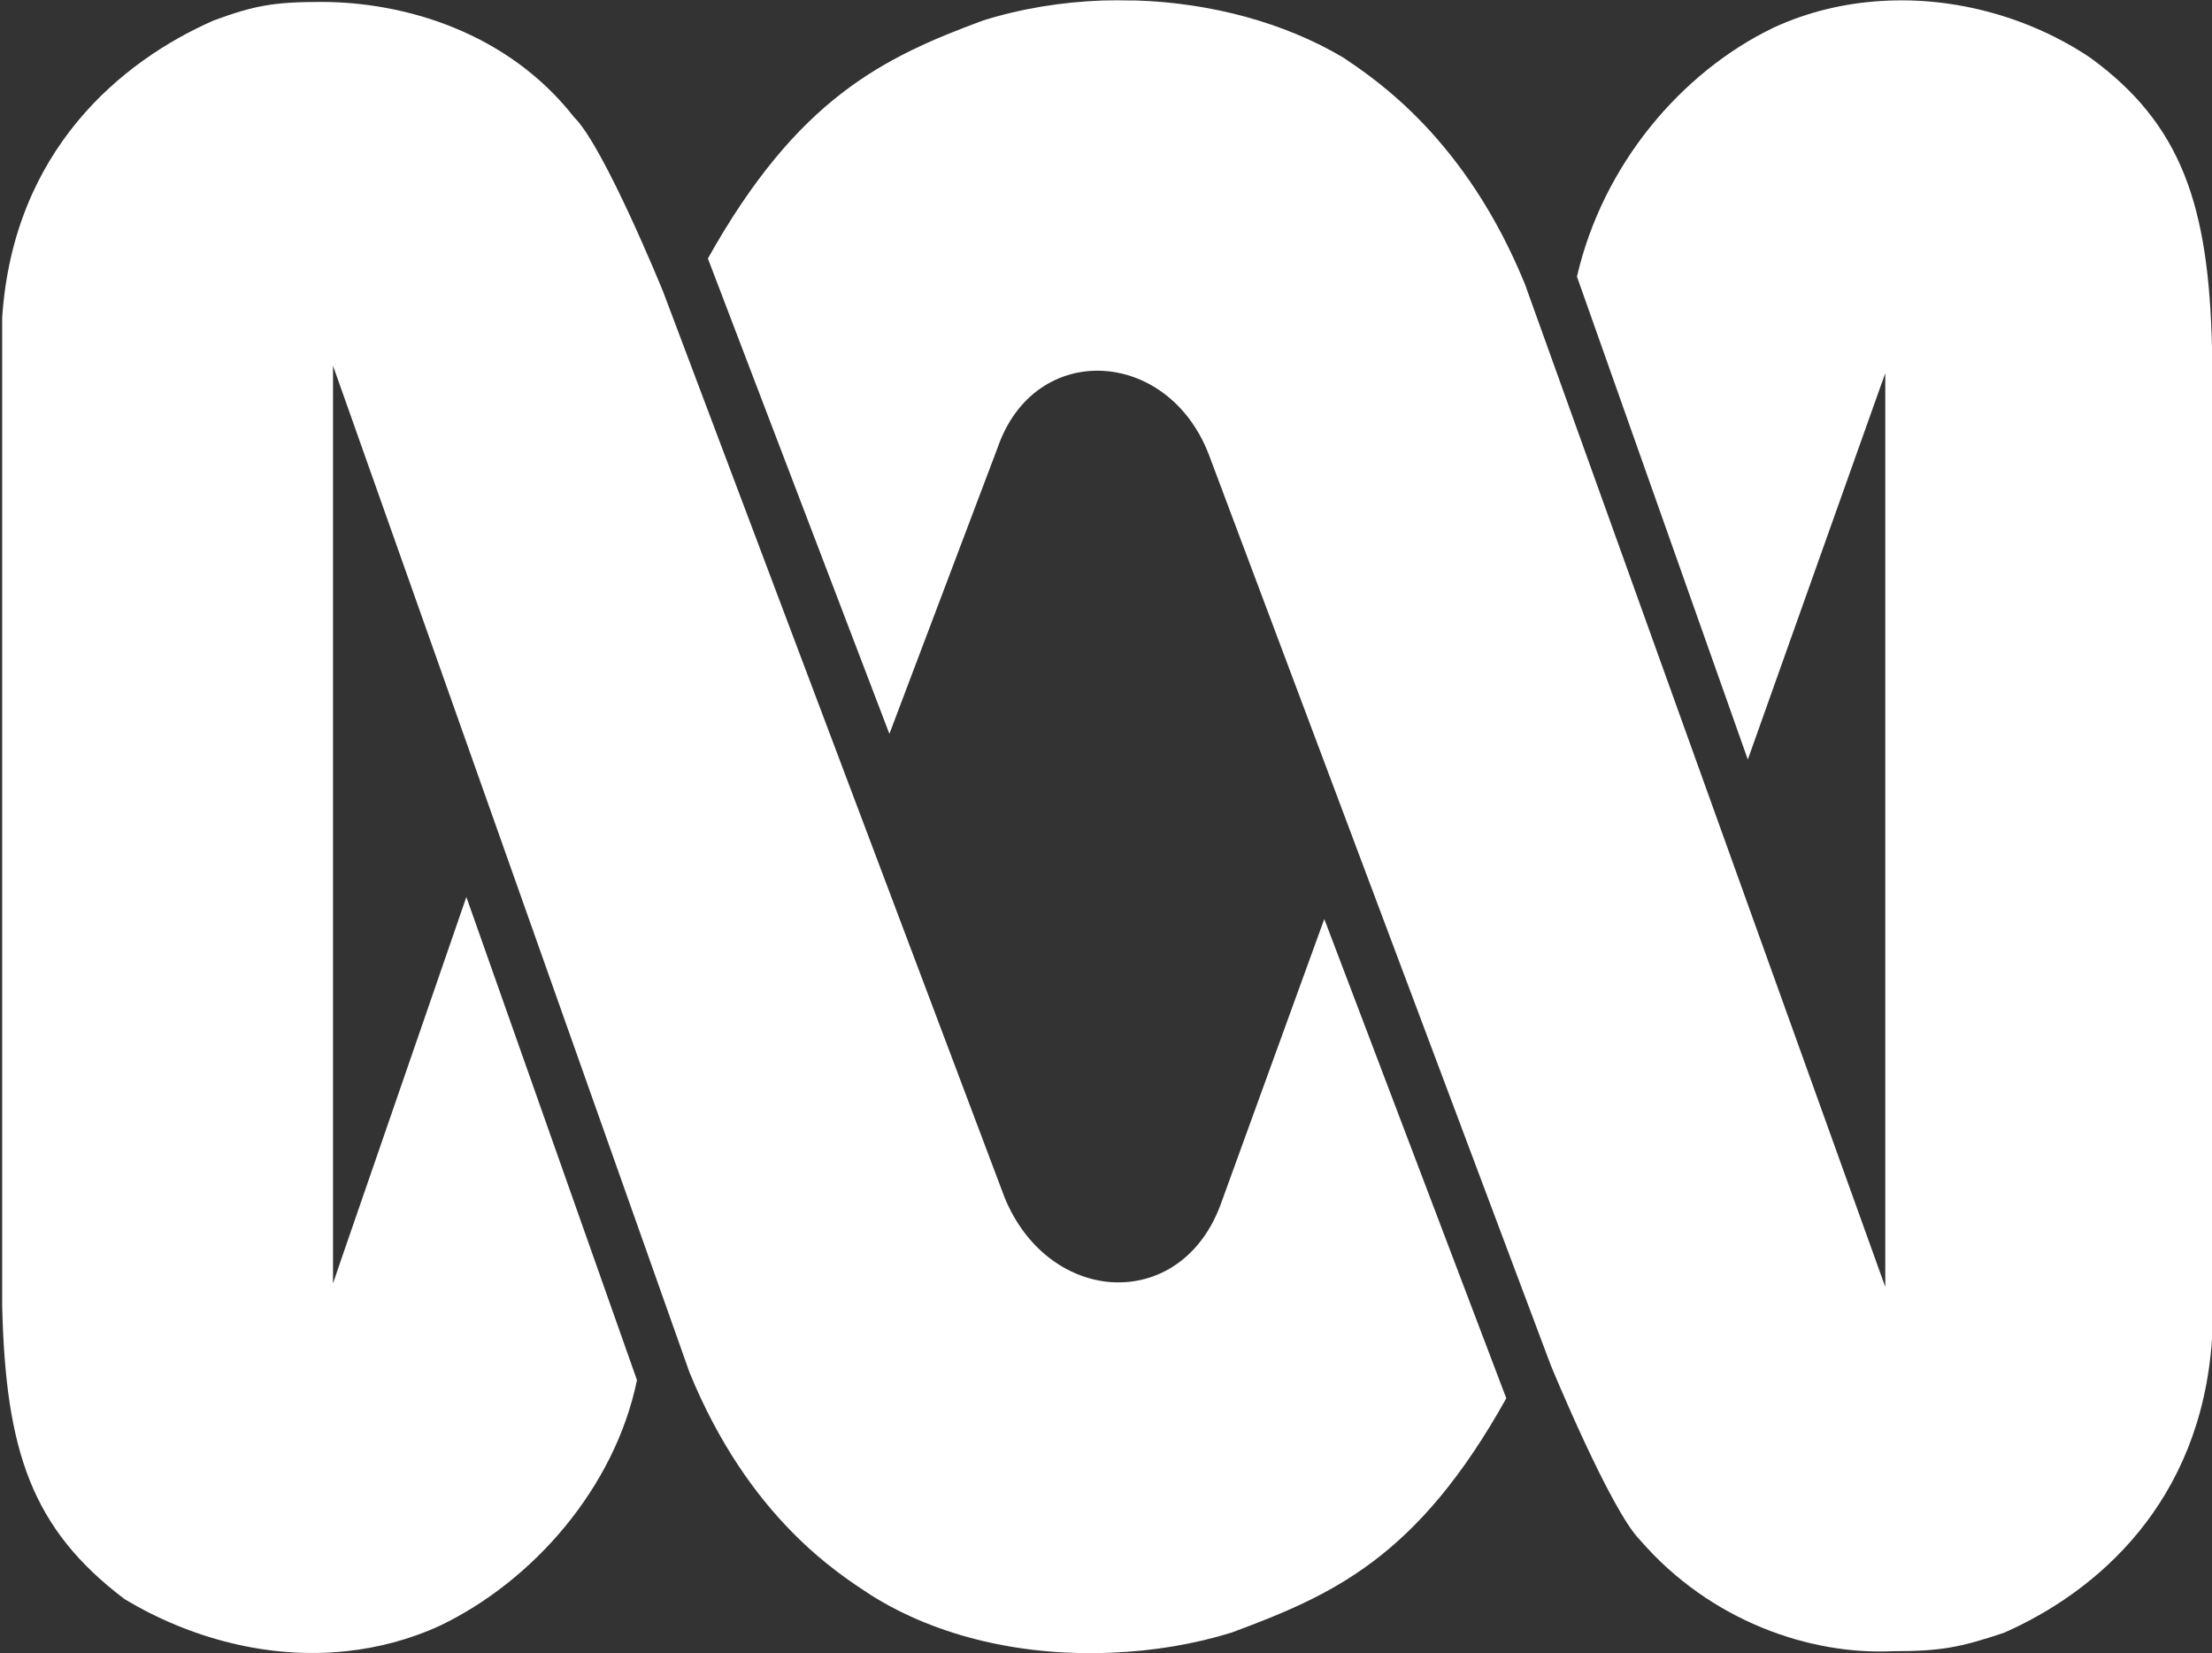 <?xml version="1.0"?>

<svg width="914px" height="683px" viewBox="0 0 914 683" version="1.1" xmlns="http://www.w3.org/2000/svg" xmlns:xlink="http://www.w3.org/1999/xlink" xmlns:sketch="http://www.bohemiancoding.com/sketch/ns">
    
    <rect x="0" y="0" width="914" height="683" fill="#333333" stroke="none"/>
    
    <title>abc_logo</title>
    <desc>Created with Sketch.</desc>
    <defs></defs>
    <g id="Page-1" stroke="none" stroke-width="1" fill="none" fill-rule="evenodd" sketch:type="MSPage">
        <g id="abc_logo" sketch:type="MSLayerGroup" fill="#FFFFFF">
            <g id="Layer_1" sketch:type="MSShapeGroup">
                <path d="M863.5,23.7 C838.9,7.3 808,-1.5 777.5,0.4 C762.3,1.3 747.2,4.8 732.9,11.4 C694.6,29.8 662.2,68.2 651.6,114.3 L722.2,313.8 L776.7,160.6 L779,154.2 L779,531.7 L630.1,117.4 C605.7,57.6 568.8,33 554.9,23.7 C530.6,9.3 500.3,1.2 469.5,0.2 L467.2,0.2 C463.4,0.1 459.6,0.1 455.8,0.2 C438.8,0.8 422,3.5 406.1,8.5 C364.8,23.8 329.5,40.7 292.5,106.8 L367.5,303.2 L412.2,185 C419.9,162.7 437.5,152.4 455.4,153.2 C473.2,154 491.2,165.9 499.6,188.1 L640.8,564.1 C640.8,564.1 665.4,623.9 677.6,636.2 C706.8,670 748.2,683.8 782,682.2 C802,682.2 809.7,680.7 828,674.6 C866.4,657.7 909.4,620.9 914,553.3 L914,143.5 C912.6,85.2 901.7,51.4 863.5,23.7" id="Shape"></path>
                <path d="M504.2,498.1 C495.4,521.4 476.4,531.5 457.7,529.6 C440.8,527.8 424,516.2 415.2,495 L274,120.5 C274,120.5 249.6,60.5 237.2,48.4 C209.5,13 166.6,0.8 132.8,0.8 C113,0.8 105.1,2.3 88.4,8.4 C49.9,25.3 5.5,62.2 0.9,131.2 L0.9,539.5 C2.3,599.3 13,631.6 51.5,660.7 C78.7,677 111.1,685.6 143,682.2 C156.2,680.8 169.3,677.4 181.9,671.6 C220.2,653.2 254,614.8 263.2,570.2 L192.7,370.6 L141.1,520 L137.6,530.3 L137.6,151.1 L284.9,567 C309.4,626.9 346.1,650 360,659.1 C388.2,676.8 424,684.4 459.5,682.8 C476.4,682.1 493.1,679.4 508.9,674.5 C550.3,659.1 585.6,643.8 622.4,577.7 L547.2,379.7 L504.2,498.1 L504.2,498.1 Z" id="Shape"></path>
            </g>
        </g>
    </g>
</svg>
